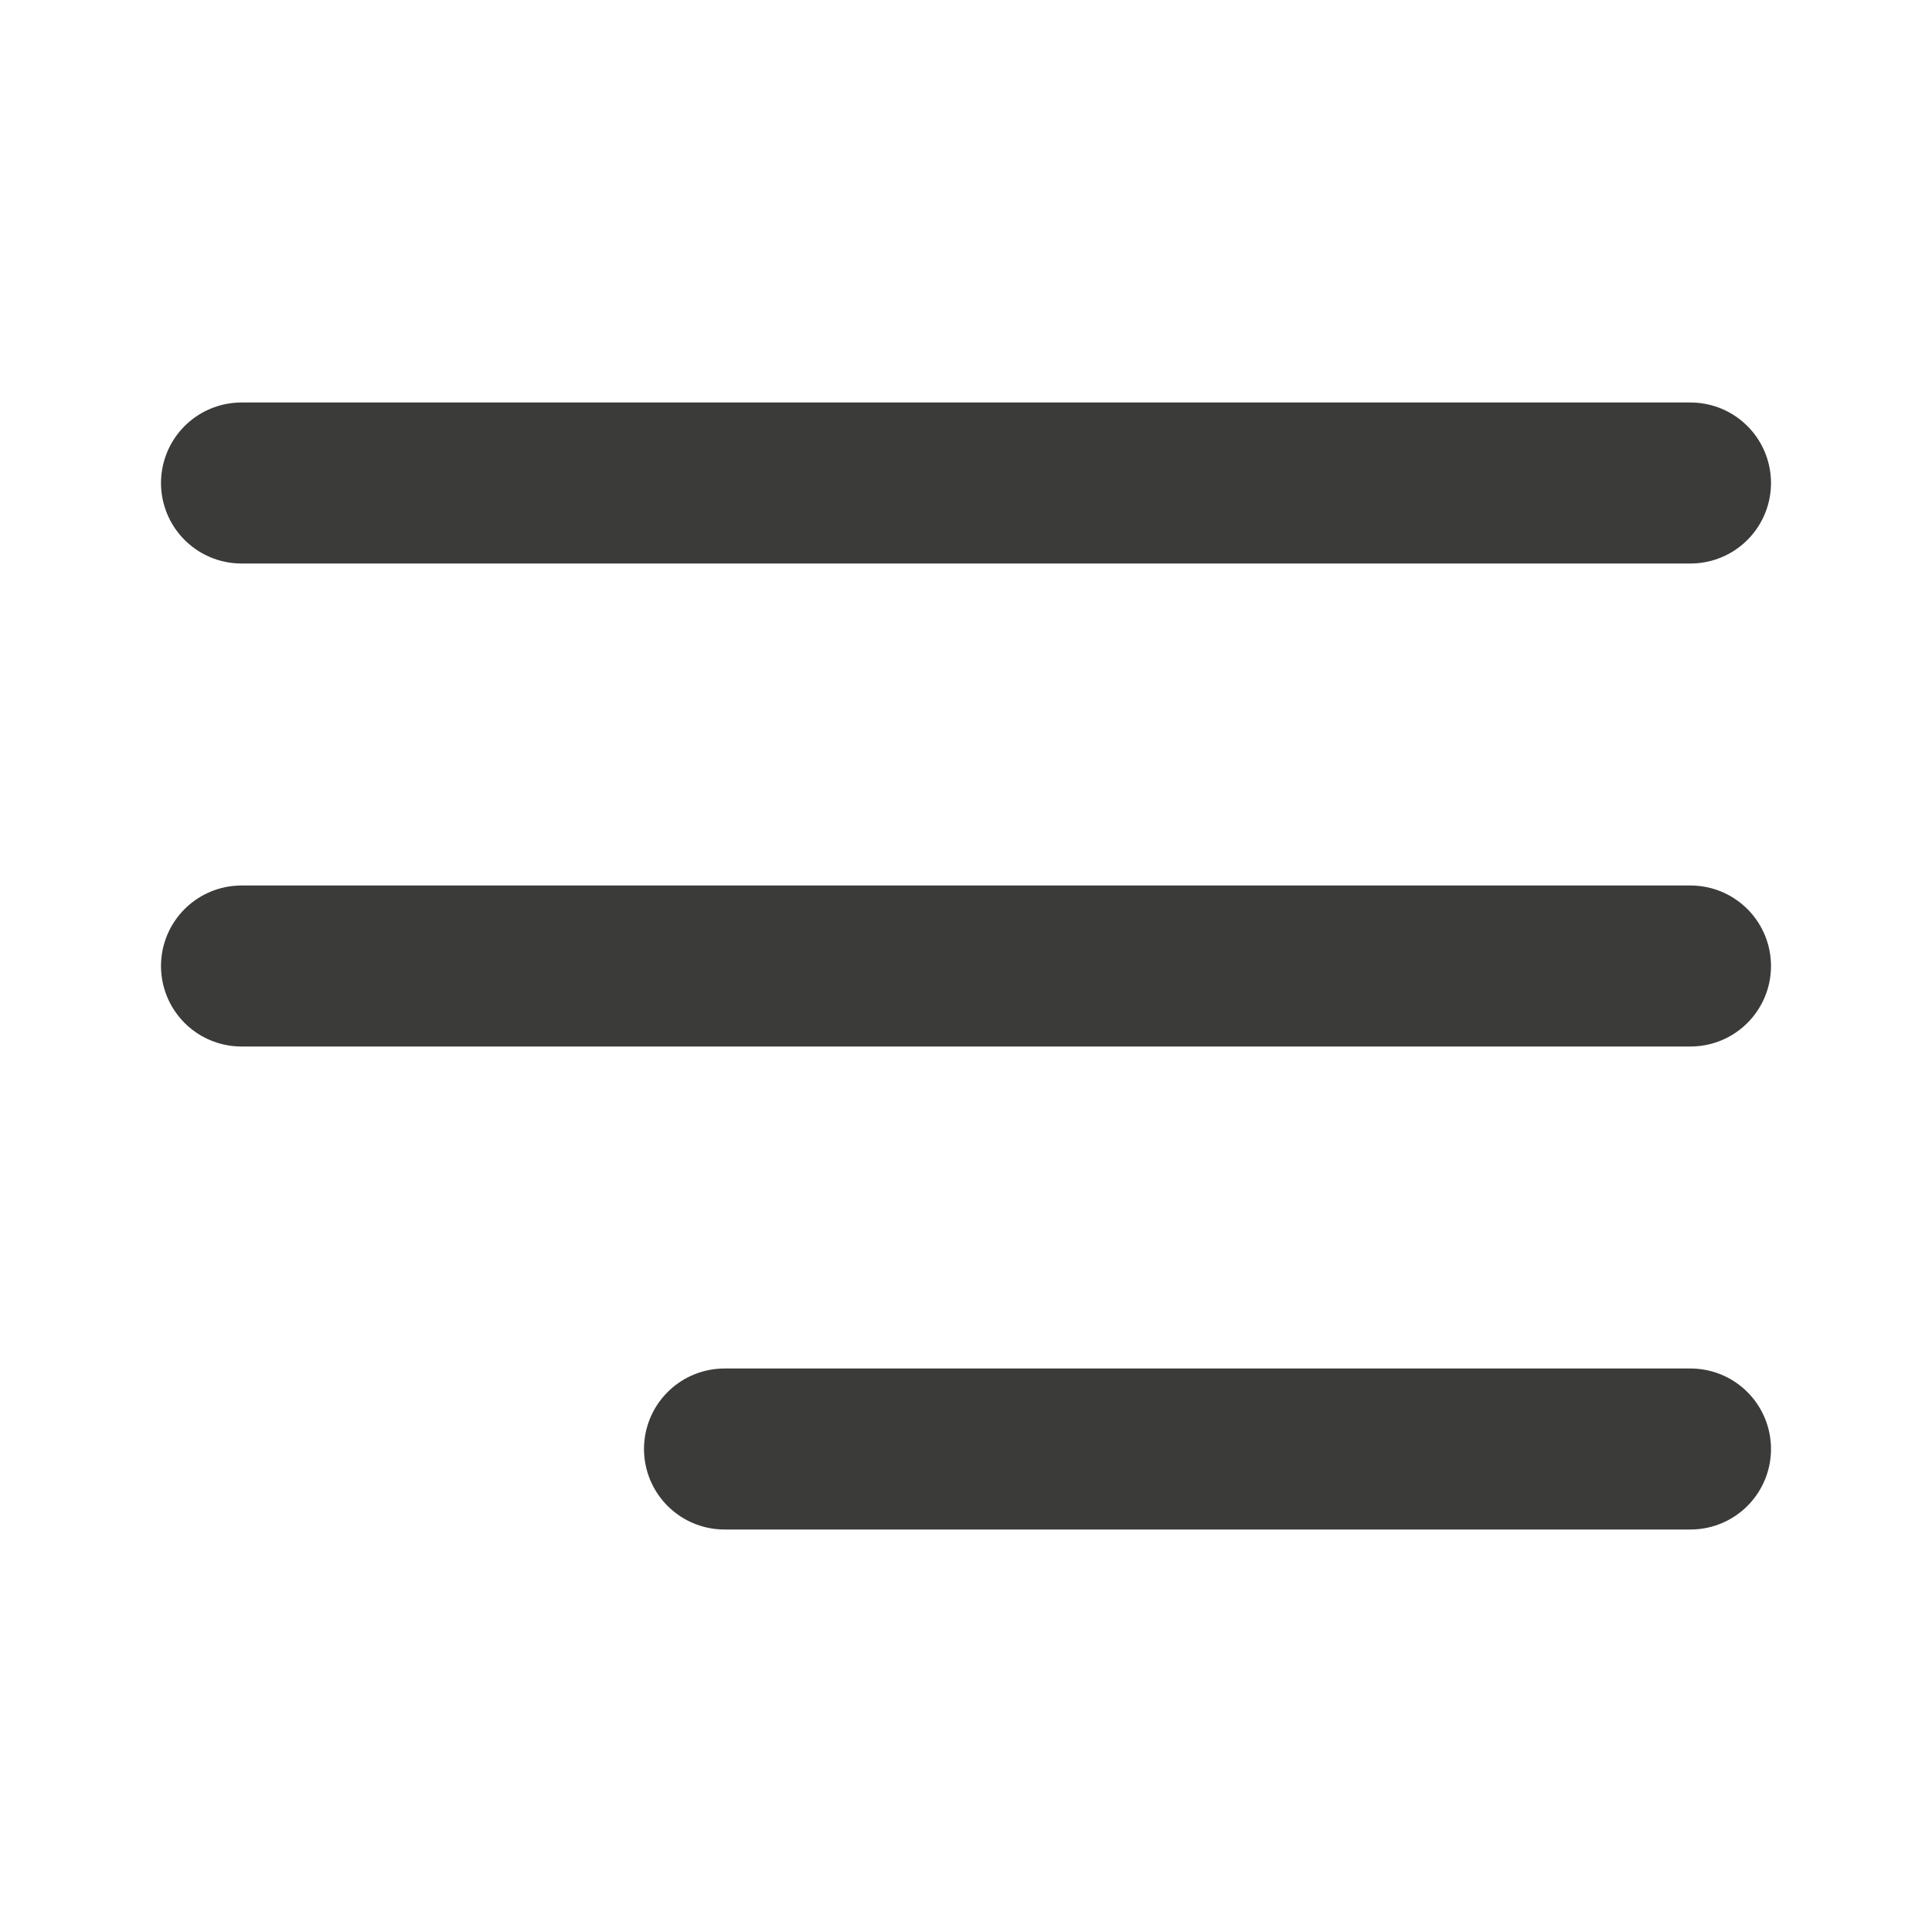 <?xml version="1.0" encoding="UTF-8"?> <svg xmlns="http://www.w3.org/2000/svg" width="24" height="24" viewBox="0 0 24 24" fill="none"><path d="M3 6H21M3 12H21M9 18H21" stroke="#3B3B3A" stroke-width="2" stroke-linecap="round" stroke-linejoin="round"></path></svg> 